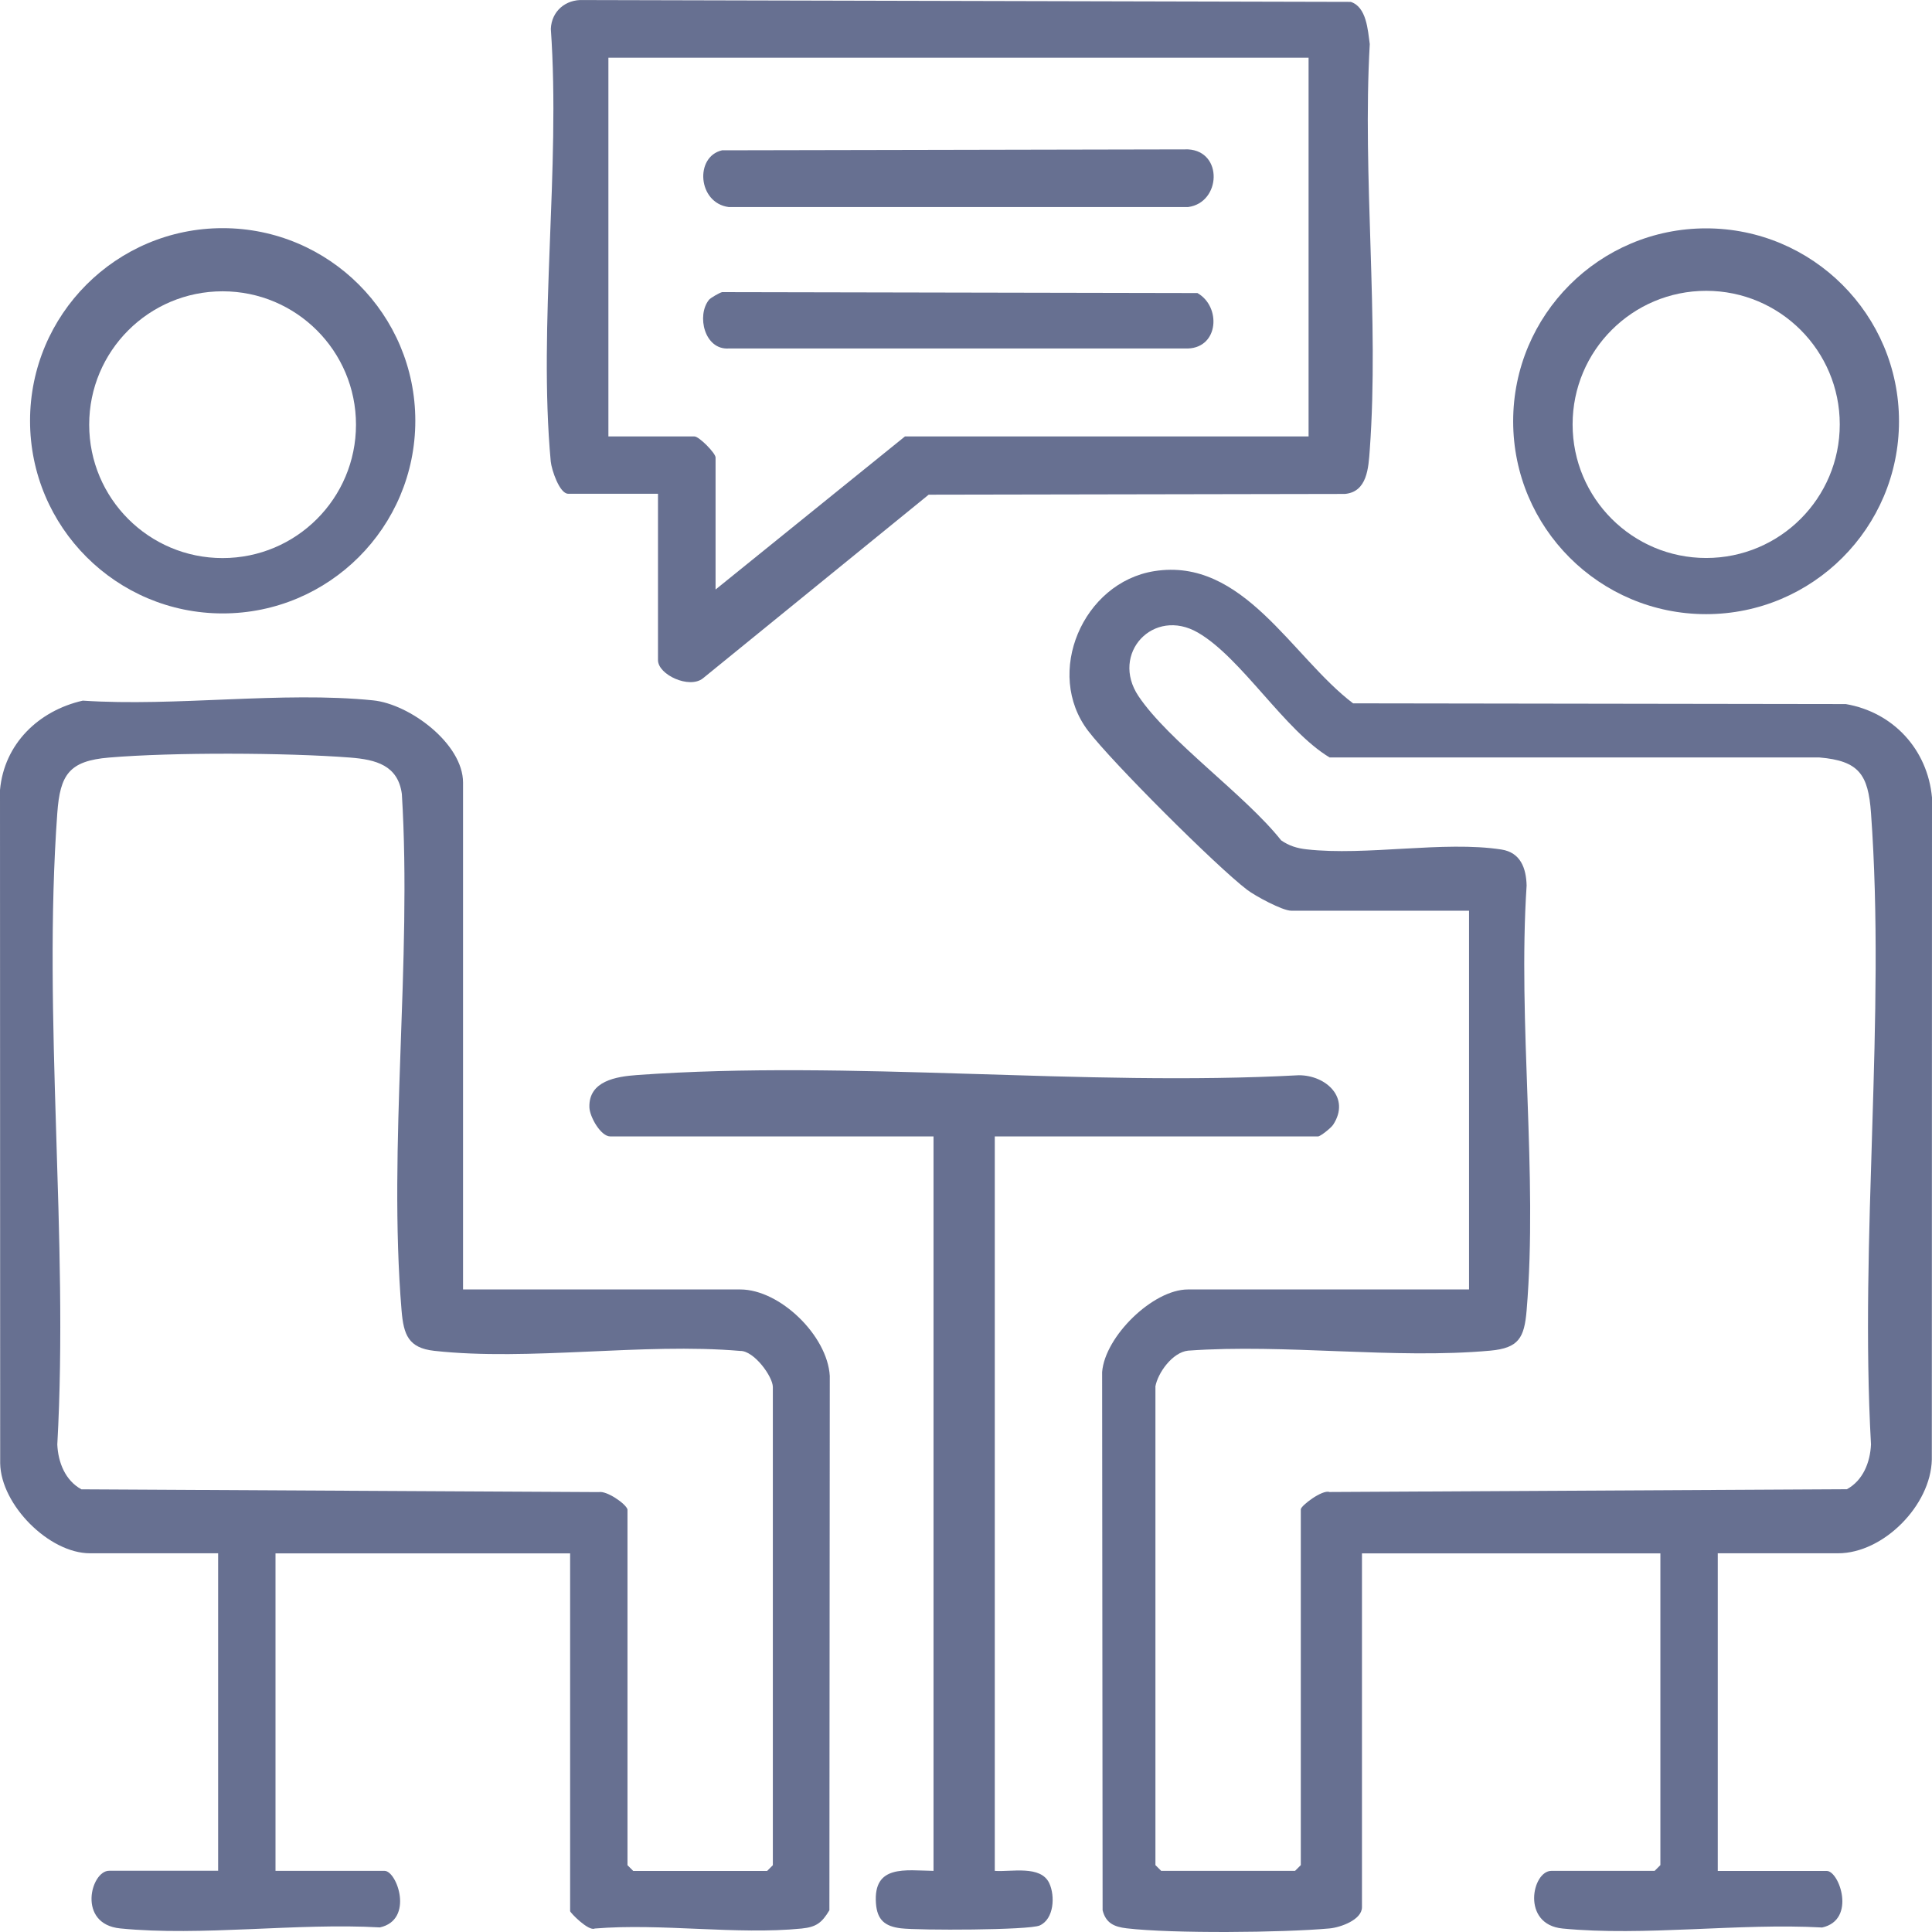 <svg width="85" height="85" viewBox="0 0 85 85" fill="none" xmlns="http://www.w3.org/2000/svg">
<path d="M83.548 18.534C83.548 23.22 79.747 27.02 75.061 27.02C70.374 27.02 66.573 23.22 66.573 18.534C66.573 13.848 70.374 10.047 75.061 10.047C79.747 10.047 83.548 13.848 83.548 18.534ZM80.942 18.672C80.942 15.426 78.311 12.795 75.065 12.795C71.818 12.795 69.188 15.426 69.188 18.672C69.188 21.919 71.818 24.549 75.065 24.549C78.311 24.549 80.942 21.919 80.942 18.672Z" fill="#677091"/>
<path d="M75.575 68.346V82.314H80.371C80.921 82.314 81.68 84.467 80.167 84.802C76.521 84.598 72.328 85.197 68.747 84.847C66.916 84.667 67.405 82.31 68.254 82.31H72.797L73.05 82.057V68.342H59.921V83.909C59.921 84.463 58.979 84.798 58.498 84.843C56.426 85.03 51.589 85.075 49.566 84.838C49.02 84.773 48.652 84.61 48.51 84.043L48.489 60.365C48.612 58.794 50.728 56.731 52.262 56.731H64.632V40.067H56.805C56.422 40.067 55.223 39.419 54.864 39.145C53.481 38.085 48.934 33.542 47.877 32.159C45.932 29.614 47.641 25.63 50.781 25.128C54.697 24.504 56.842 28.909 59.53 30.944L81.207 30.976C83.299 31.335 84.808 32.979 85 35.092L84.992 64.215C84.951 66.225 82.863 68.338 80.868 68.338H75.566L75.575 68.346ZM50.834 61.021V82.057L51.087 82.31H56.977L57.23 82.057V66.405C57.23 66.246 58.176 65.528 58.49 65.642L81.256 65.52C81.966 65.132 82.28 64.337 82.316 63.55C81.811 54.492 82.969 44.741 82.316 35.764C82.194 34.072 81.786 33.472 80.045 33.325H58.498C56.516 32.135 54.627 28.95 52.711 27.836C50.749 26.694 48.836 28.754 50.088 30.626C51.422 32.616 54.774 34.965 56.365 36.971C56.707 37.212 57.071 37.322 57.482 37.367C60.101 37.665 63.527 36.984 66.055 37.375C66.895 37.506 67.144 38.187 67.165 38.958C66.769 45.01 67.666 51.674 67.165 57.653C67.063 58.86 66.818 59.308 65.566 59.423C61.345 59.806 56.556 59.113 52.27 59.423C51.581 59.496 50.932 60.406 50.83 61.013L50.834 61.021Z" fill="#677091"/>
<path d="M43.766 49.998V82.31C44.484 82.367 45.789 82.045 46.165 82.856C46.426 83.419 46.373 84.427 45.745 84.712C45.279 84.924 40.406 84.932 39.639 84.838C38.933 84.753 38.591 84.471 38.538 83.737C38.415 82.02 39.839 82.294 41.071 82.31V49.998H26.849C26.429 49.998 25.943 49.133 25.931 48.717C25.894 47.555 27.118 47.363 28.019 47.298C37.428 46.621 47.649 47.82 57.144 47.306C58.347 47.306 59.424 48.305 58.653 49.484C58.559 49.626 58.094 49.998 57.988 49.998H43.766Z" fill="#677091"/>
<path d="M20.368 56.731H32.571C34.312 56.731 36.405 58.762 36.507 60.536L36.49 84.043C36.156 84.602 35.907 84.781 35.275 84.847C32.412 85.132 29.084 84.606 26.168 84.847C25.898 84.981 25.083 84.149 25.083 84.08V68.342H12.121V82.31H16.918C17.468 82.31 18.227 84.463 16.714 84.798C13.072 84.59 8.871 85.197 5.294 84.843C3.381 84.655 3.993 82.306 4.8 82.306H9.597V68.338H3.96C2.158 68.338 0.041 66.209 0.008 64.382L0 34.757C0.184 32.722 1.701 31.266 3.642 30.825C7.729 31.099 12.403 30.405 16.416 30.813C18.027 30.976 20.372 32.722 20.372 34.431V56.731H20.368ZM27.607 66.409V82.061L27.86 82.314H33.75L34.002 82.061V61.025C34.002 60.564 33.17 59.418 32.563 59.435C28.288 59.068 23.288 59.892 19.104 59.431C17.966 59.304 17.758 58.721 17.668 57.665C17.064 50.397 18.133 42.289 17.68 34.932C17.509 33.668 16.538 33.419 15.409 33.33C12.594 33.113 7.59 33.093 4.792 33.33C3.047 33.476 2.643 34.076 2.521 35.768C1.868 44.745 3.026 54.496 2.521 63.554C2.557 64.341 2.871 65.136 3.581 65.524L26.347 65.646C26.69 65.577 27.534 66.156 27.607 66.409Z" fill="#677091"/>
<path d="M18.272 18.513C18.272 23.195 14.475 26.988 9.797 26.988C5.119 26.988 1.322 23.191 1.322 18.513C1.322 13.835 5.119 10.038 9.797 10.038C14.475 10.038 18.272 13.835 18.272 18.513ZM15.662 18.684C15.662 15.442 13.035 12.816 9.793 12.816C6.55 12.816 3.924 15.442 3.924 18.684C3.924 21.927 6.55 24.553 9.793 24.553C13.035 24.553 15.662 21.927 15.662 18.684Z" fill="#677091"/>
<path d="M28.953 21.723H24.997C24.618 21.723 24.267 20.675 24.23 20.299C23.676 14.268 24.667 7.392 24.234 1.27C24.267 0.491 24.887 -0.035 25.662 0.002L59.428 0.083C60.121 0.308 60.178 1.311 60.264 1.939C59.934 7.763 60.684 14.023 60.264 19.794C60.207 20.581 60.154 21.641 59.171 21.731L40.858 21.764L30.927 29.843C30.328 30.324 28.949 29.684 28.949 29.043V21.723H28.953ZM26.767 2.539V19.202H30.556C30.756 19.202 31.482 19.933 31.482 20.128V25.936L39.814 19.202H57.572V2.539H26.767Z" fill="#677091"/>
<path d="M31.192 13.191C31.262 13.105 31.657 12.877 31.771 12.852L52.682 12.893C53.726 13.485 53.628 15.279 52.27 15.332H32.065C30.992 15.405 30.638 13.88 31.192 13.191Z" fill="#677091"/>
<path d="M31.767 6.613L52.27 6.572C53.824 6.658 53.718 8.917 52.274 9.109H32.057C30.695 8.929 30.556 6.89 31.767 6.613Z" fill="#677091"/>
</svg>
